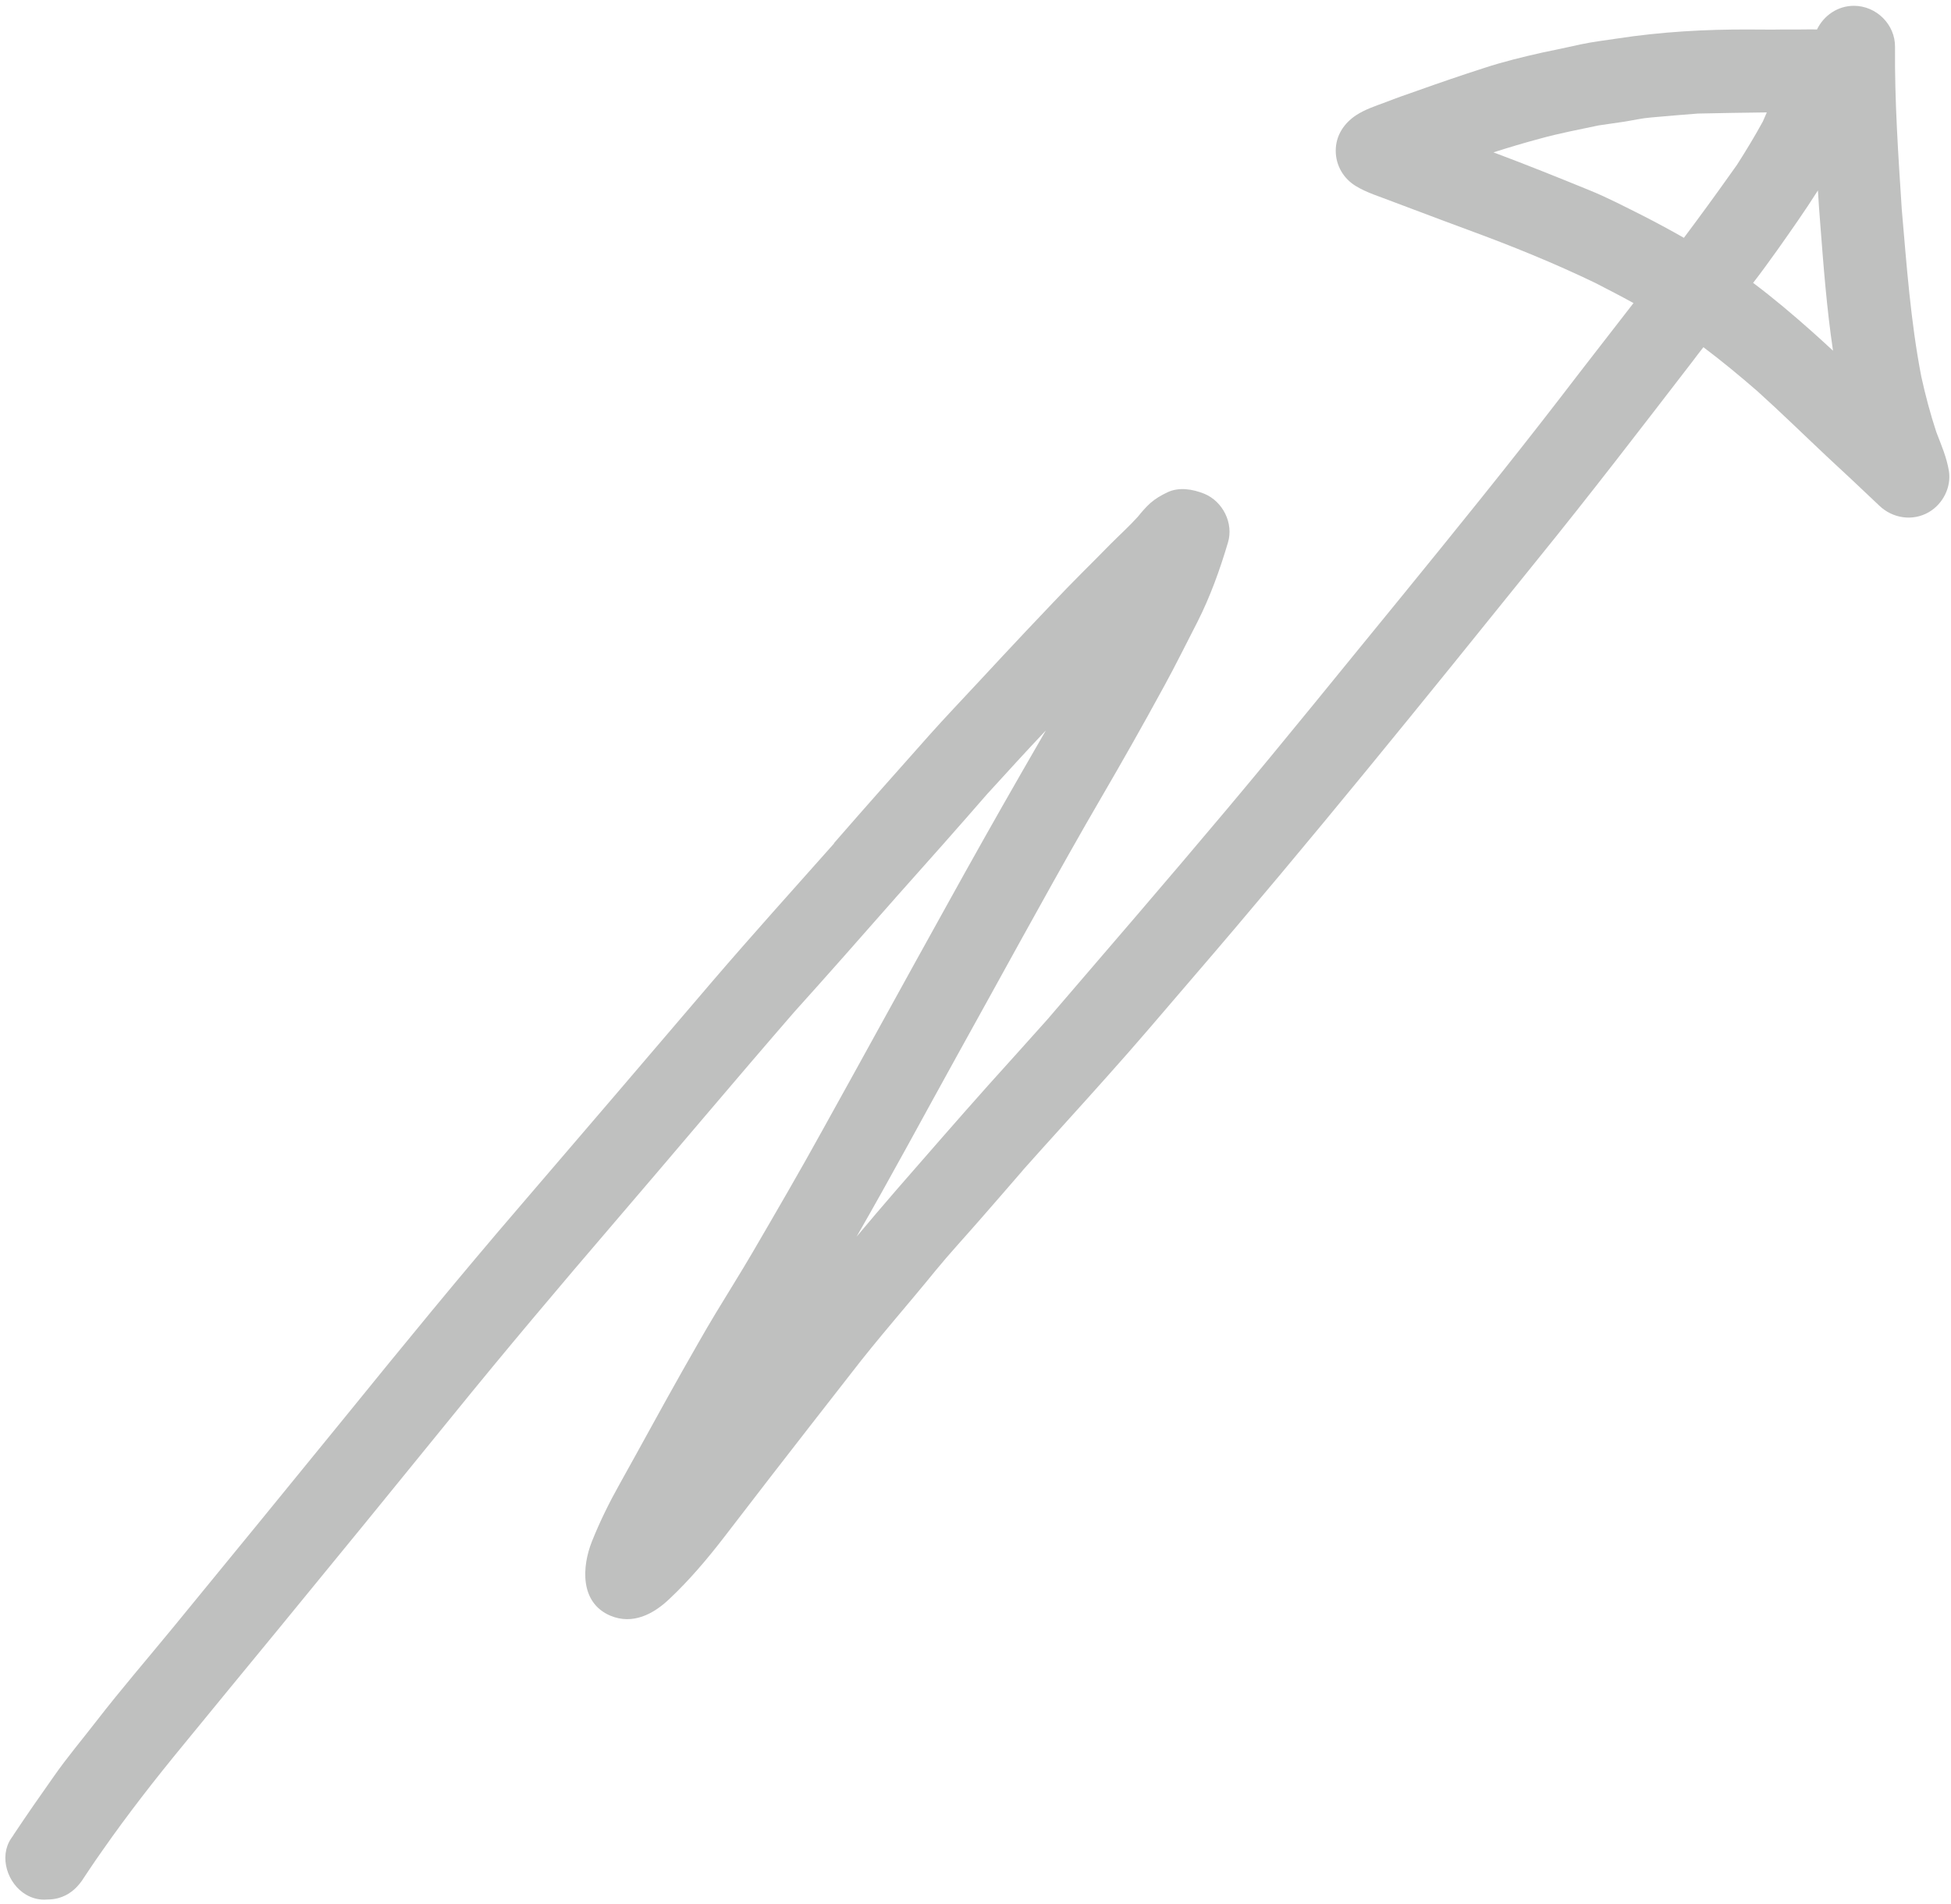 <svg width="84" height="82" viewBox="0 0 84 82" fill="none" xmlns="http://www.w3.org/2000/svg">
  <path
    d="M1.12 81.58C0.33 81.12 -0.06 79.96 0.48 79.16C0.52 79.1 0.57 79.04 0.6 78.98C1.16 78.14 1.73 77.32 2.31 76.5C2.88 75.68 3.54 74.9 4.15 74.11C5.21 72.74 6.35 71.42 7.45 70.08C9.94 67.04 12.43 64 14.91 60.95C17.36 57.93 19.82 54.92 22.35 51.98C25.14 48.73 27.93 45.47 30.71 42.21C32.41 40.23 34.16 38.29 35.9 36.33C35.9 36.33 35.91 36.32 35.91 36.31C35.91 36.31 35.92 36.3 35.92 36.29C37.26 34.75 38.62 33.22 39.98 31.69C39.98 31.69 39.98 31.69 39.97 31.7C40.7 30.88 41.46 30.09 42.2 29.29C42.86 28.58 43.51 27.88 44.17 27.18C44.97 26.34 45.76 25.49 46.58 24.67C46.99 24.26 47.41 23.84 47.82 23.42C48.21 23.03 48.62 22.66 48.99 22.25C49.16 22.04 49.33 21.84 49.53 21.66C49.76 21.46 49.99 21.33 50.26 21.2C50.76 20.96 51.35 21.06 51.85 21.26C52.65 21.59 53.12 22.53 52.87 23.36C52.52 24.54 52.11 25.68 51.56 26.77C51.31 27.25 51.07 27.74 50.82 28.22C50.37 29.11 49.89 29.97 49.41 30.84C48.54 32.41 47.64 33.96 46.74 35.51C44.86 38.8 43.06 42.12 41.22 45.43C39.78 48.03 38.37 50.66 36.88 53.25C37.45 52.57 38.02 51.9 38.6 51.23C39.91 49.73 41.21 48.23 42.54 46.74C43.42 45.76 44.31 44.78 45.19 43.79C45.14 43.84 45.09 43.9 45.04 43.96C47.64 40.93 50.25 37.91 52.82 34.85C55.35 31.84 57.81 28.78 60.3 25.74C62.62 22.89 64.94 20.03 67.19 17.11C68.23 15.75 69.28 14.41 70.33 13.05C69.79 12.75 69.24 12.47 68.7 12.19C66.92 11.33 65.09 10.59 63.24 9.91C62.45 9.62 61.66 9.32 60.86 9.02C60.55 8.9 60.24 8.79 59.93 8.67C59.42 8.47 58.85 8.3 58.39 8.02C57.85 7.7 57.51 7.13 57.51 6.49C57.51 5.84 57.86 5.31 58.39 4.96C58.77 4.71 59.23 4.56 59.66 4.4C60.12 4.22 60.58 4.06 61.04 3.9C61.99 3.56 62.93 3.24 63.89 2.93C64.71 2.66 65.57 2.45 66.42 2.26C66.97 2.15 67.51 2.03 68.06 1.91C68.57 1.8 69.1 1.74 69.62 1.66C71.51 1.37 73.42 1.26 75.33 1.27C75.8 1.27 76.27 1.28 76.74 1.27C76.98 1.27 77.21 1.27 77.45 1.27C77.71 1.27 77.97 1.26 78.23 1.27C78.52 0.67 79.12 0.25 79.82 0.25C80.78 0.25 81.6 1.05 81.59 2.02C81.57 4.35 81.73 6.69 81.88 9.01C82.09 11.42 82.26 13.83 82.72 16.21C82.9 17.03 83.11 17.82 83.37 18.61C83.58 19.16 83.81 19.68 83.91 20.28C84.02 20.98 83.65 21.7 83.05 22.05C82.35 22.46 81.48 22.32 80.91 21.77C80.16 21.06 79.41 20.35 78.65 19.65C77.65 18.71 76.67 17.75 75.66 16.84C74.91 16.19 74.14 15.55 73.34 14.95C73.18 15.15 73.03 15.35 72.88 15.55C70.67 18.42 68.47 21.29 66.19 24.1C61.3 30.17 56.4 36.24 51.31 42.15C50.1 43.56 48.9 44.98 47.66 46.36C46.45 47.72 45.21 49.07 44 50.43C44.01 50.42 44.02 50.4 44.04 50.39C43.4 51.13 42.76 51.87 42.12 52.6C41.51 53.3 40.87 53.99 40.28 54.71C39.08 56.19 37.8 57.63 36.64 59.14C35.48 60.63 34.32 62.11 33.17 63.6C32.5 64.47 31.83 65.34 31.16 66.21C30.45 67.13 29.68 68.04 28.83 68.84C28.13 69.51 27.24 69.97 26.28 69.57C24.96 69.01 25.05 67.46 25.49 66.36C25.83 65.51 26.24 64.68 26.69 63.88C27.59 62.27 28.47 60.64 29.38 59.03C29.85 58.21 30.31 57.38 30.8 56.57C31.33 55.69 31.88 54.82 32.4 53.93C33.42 52.18 34.44 50.43 35.42 48.65C37.21 45.43 38.98 42.19 40.77 38.97C41.82 37.07 42.89 35.17 43.97 33.29C44.33 32.67 44.68 32.06 45.03 31.45C44.19 32.34 43.37 33.24 42.54 34.15C42.56 34.13 42.57 34.11 42.59 34.09C41.27 35.61 39.93 37.12 38.59 38.62C38.57 38.64 38.55 38.66 38.54 38.68C38.53 38.69 38.52 38.7 38.52 38.71C38.52 38.71 38.52 38.71 38.52 38.7C37.06 40.36 35.6 42.02 34.12 43.66C34.17 43.6 34.22 43.55 34.27 43.49C31.64 46.52 29.06 49.6 26.45 52.64C24.1 55.38 21.77 58.14 19.5 60.94C17.01 64.01 14.51 67.07 12 70.13C10.63 71.8 9.25 73.47 7.88 75.15C6.67 76.62 5.5 78.12 4.41 79.68C4.31 79.82 4.21 79.97 4.11 80.11C3.91 80.4 3.72 80.69 3.52 80.99C3.27 81.34 2.95 81.61 2.51 81.73C2.36 81.77 2.2 81.79 2.04 81.79C1.7 81.82 1.39 81.74 1.12 81.58ZM76.52 10.77C76.18 11.24 75.84 11.72 75.48 12.18C76.36 12.84 77.21 13.56 78.03 14.29C78.33 14.56 78.63 14.83 78.92 15.1C78.65 13.29 78.51 11.45 78.37 9.63C78.33 9.15 78.3 8.68 78.27 8.2C77.72 9.07 77.12 9.92 76.52 10.77ZM73.1 4.89C72.42 4.94 71.75 5 71.07 5.06C70.69 5.09 70.31 5.18 69.93 5.24C69.56 5.29 69.2 5.35 68.83 5.4C67.98 5.58 67.13 5.74 66.3 5.97C65.63 6.15 64.96 6.35 64.3 6.56C65.69 7.08 67.06 7.63 68.43 8.19C69.22 8.51 69.98 8.91 70.74 9.29C71.33 9.59 71.92 9.91 72.5 10.24C73.19 9.32 73.86 8.4 74.52 7.47C74.61 7.34 74.7 7.22 74.79 7.09C75.18 6.48 75.55 5.87 75.9 5.23C75.96 5.1 76.01 4.97 76.07 4.84C75.08 4.85 74.09 4.87 73.1 4.89Z"
    fill="rgba(191, 192, 191, 1)" />
  <path d="M43.99 50.48C43.98 50.49 43.97 50.5 43.96 50.52C43.96 50.5 43.98 50.49 43.99 50.48Z"
    fill="rgba(191, 192, 191, 1)" />
  <path d="M38.49 38.74C38.48 38.75 38.47 38.76 38.46 38.77C38.47 38.76 38.48 38.76 38.49 38.74Z"
    fill="rgba(191, 192, 191, 1)" />
</svg>